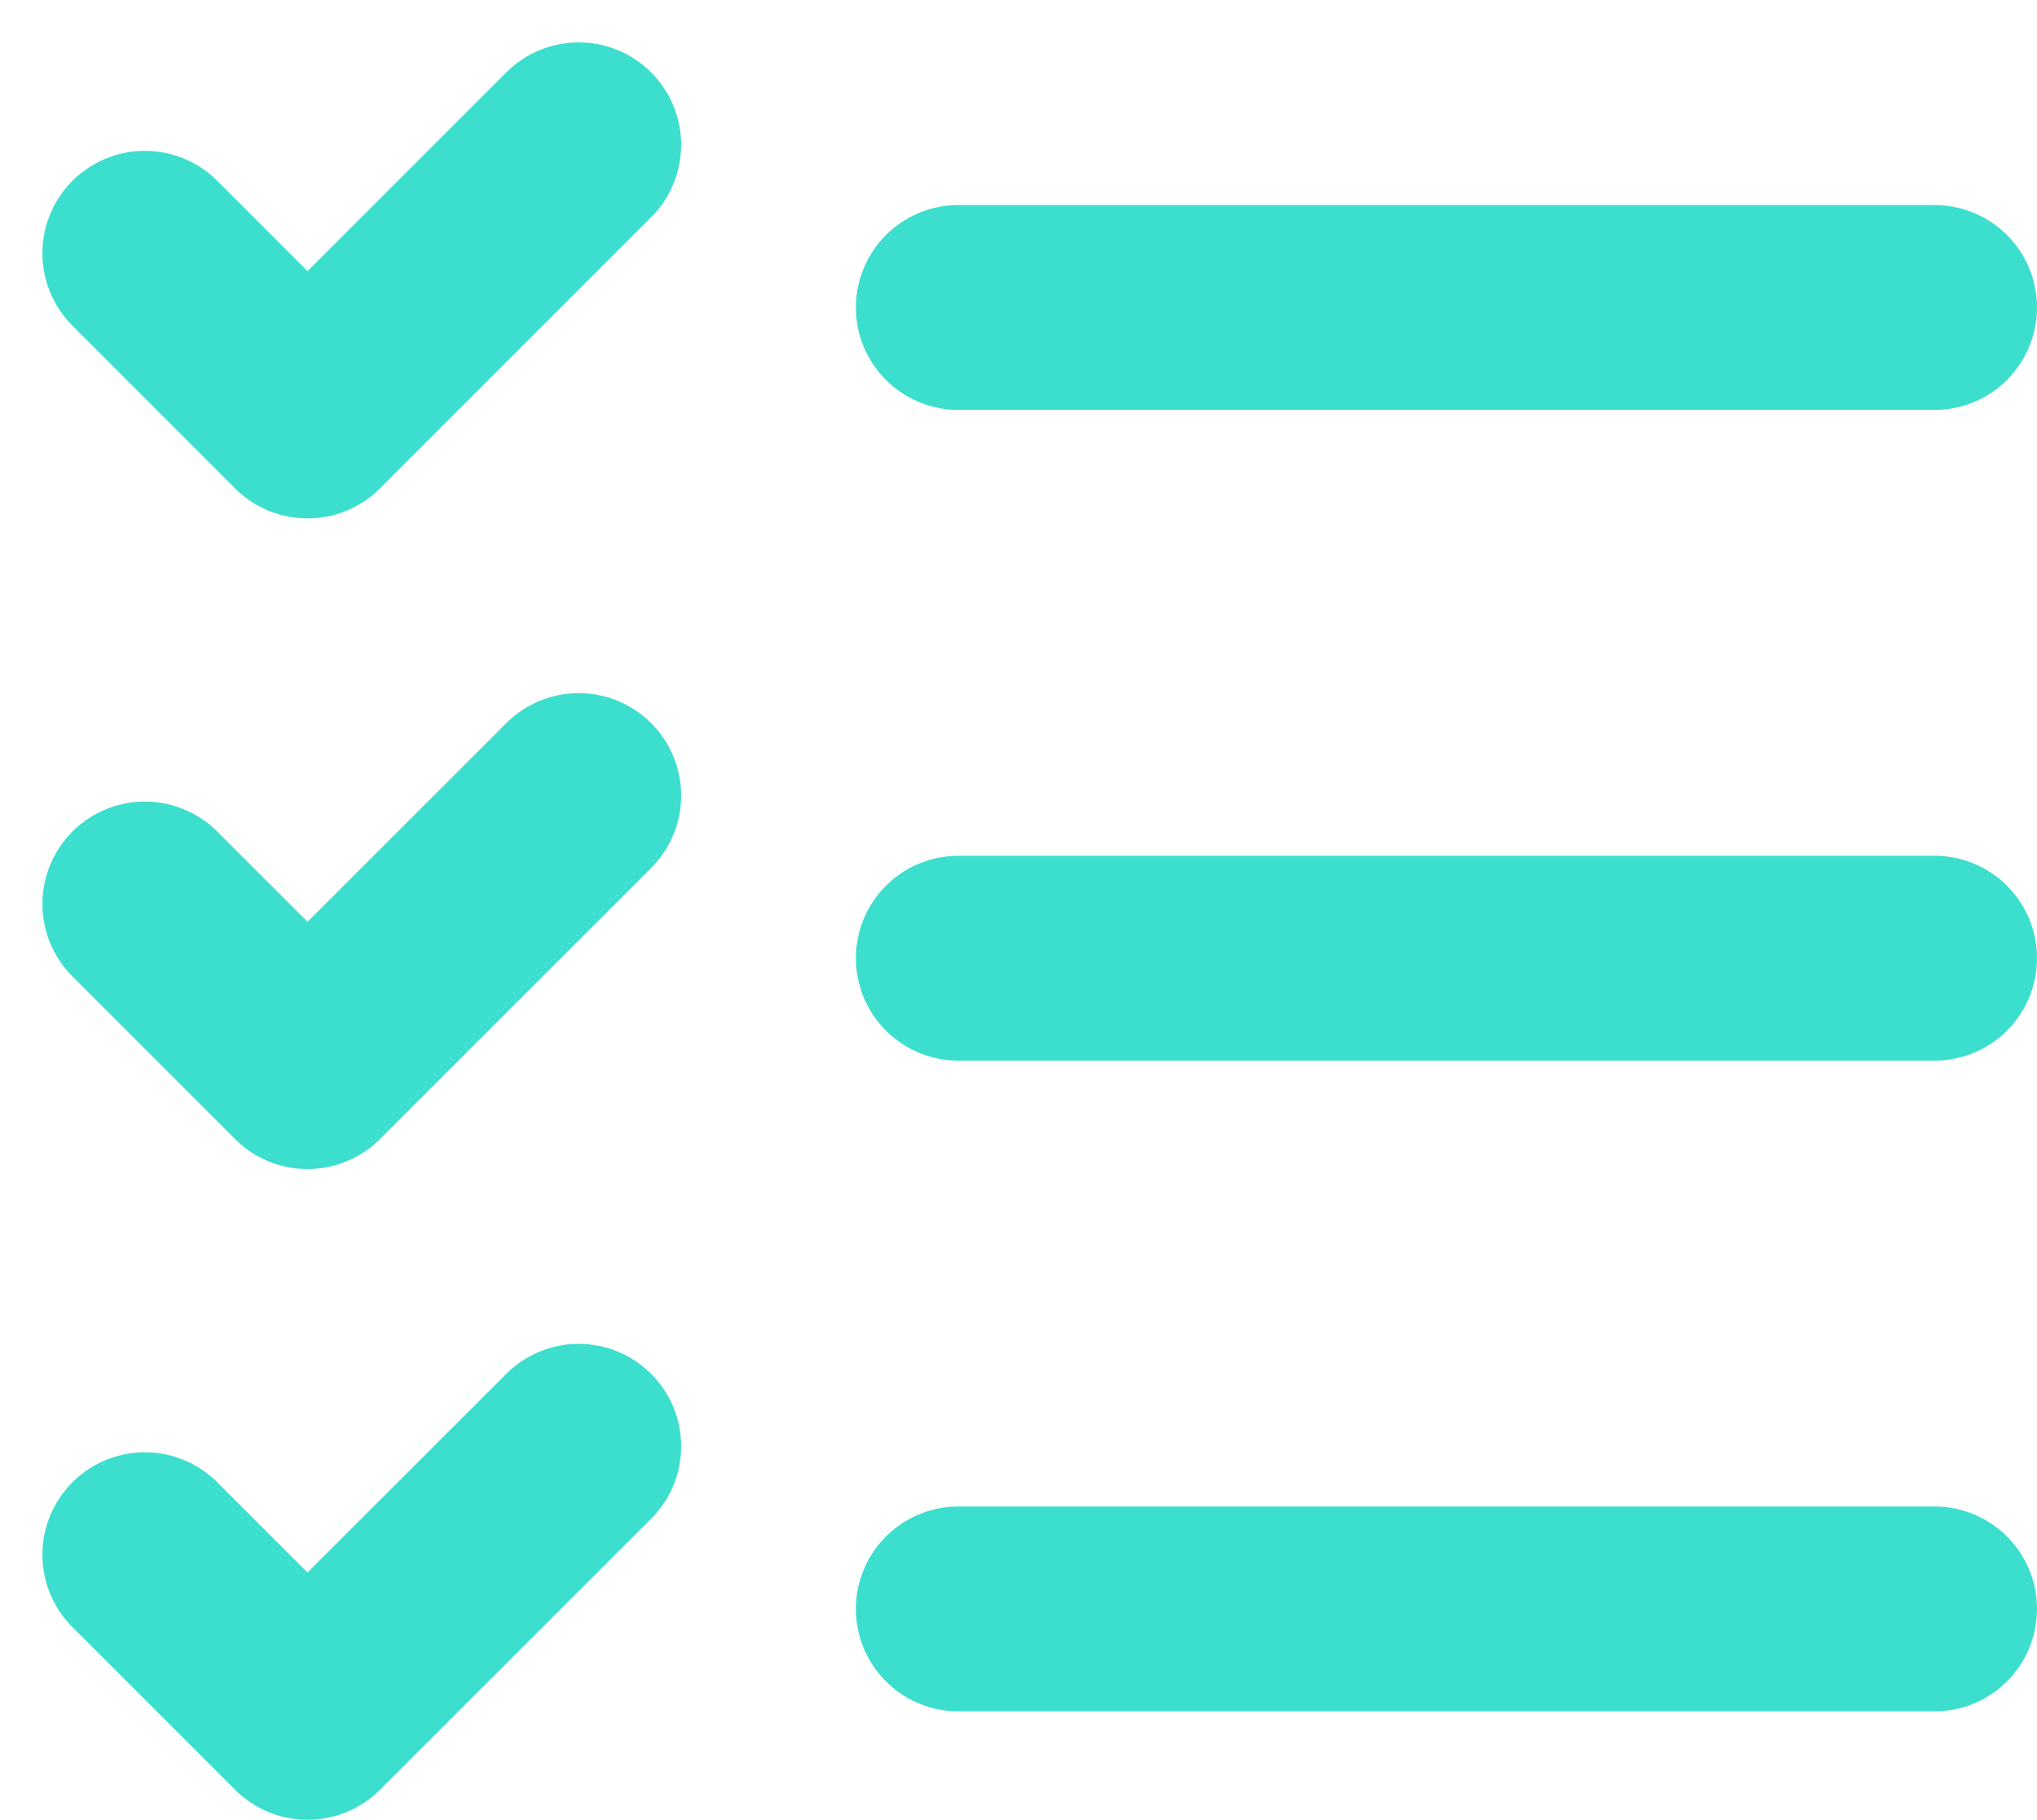 <svg xmlns="http://www.w3.org/2000/svg" width="29.828" height="26.652" viewBox="0 0 29.828 26.652">
  <g id="download_6_" data-name="download (6)" transform="translate(-1.379 -2.379)">
    <path id="Path_118" data-name="Path 118" d="M3.5,6.088,5.882,8.471,9.853,4.5" transform="translate(0)" fill="none" stroke="#3cdfcd" stroke-linecap="round" stroke-linejoin="round" stroke-width="3"/>
    <path id="Path_119" data-name="Path 119" d="M3.5,12.088l2.382,2.382L9.853,10.5" transform="translate(0 3.53)" fill="none" stroke="#3cdfcd" stroke-linecap="round" stroke-linejoin="round" stroke-width="3"/>
    <path id="Path_120" data-name="Path 120" d="M3.5,18.088l2.382,2.382L9.853,16.5" transform="translate(0 7.06)" fill="none" stroke="#3cdfcd" stroke-linecap="round" stroke-linejoin="round" stroke-width="3"/>
    <path id="Path_121" data-name="Path 121" d="M11,6H25.295" transform="translate(4.412 0.882)" fill="none" stroke="#3cdfcd" stroke-linecap="round" stroke-linejoin="round" stroke-width="3"/>
    <path id="Path_122" data-name="Path 122" d="M11,12H25.295" transform="translate(4.412 4.412)" fill="none" stroke="#3cdfcd" stroke-linecap="round" stroke-linejoin="round" stroke-width="3"/>
    <path id="Path_123" data-name="Path 123" d="M11,18H25.295" transform="translate(4.412 7.942)" fill="none" stroke="#3cdfcd" stroke-linecap="round" stroke-linejoin="round" stroke-width="3"/>
  </g>
</svg>
